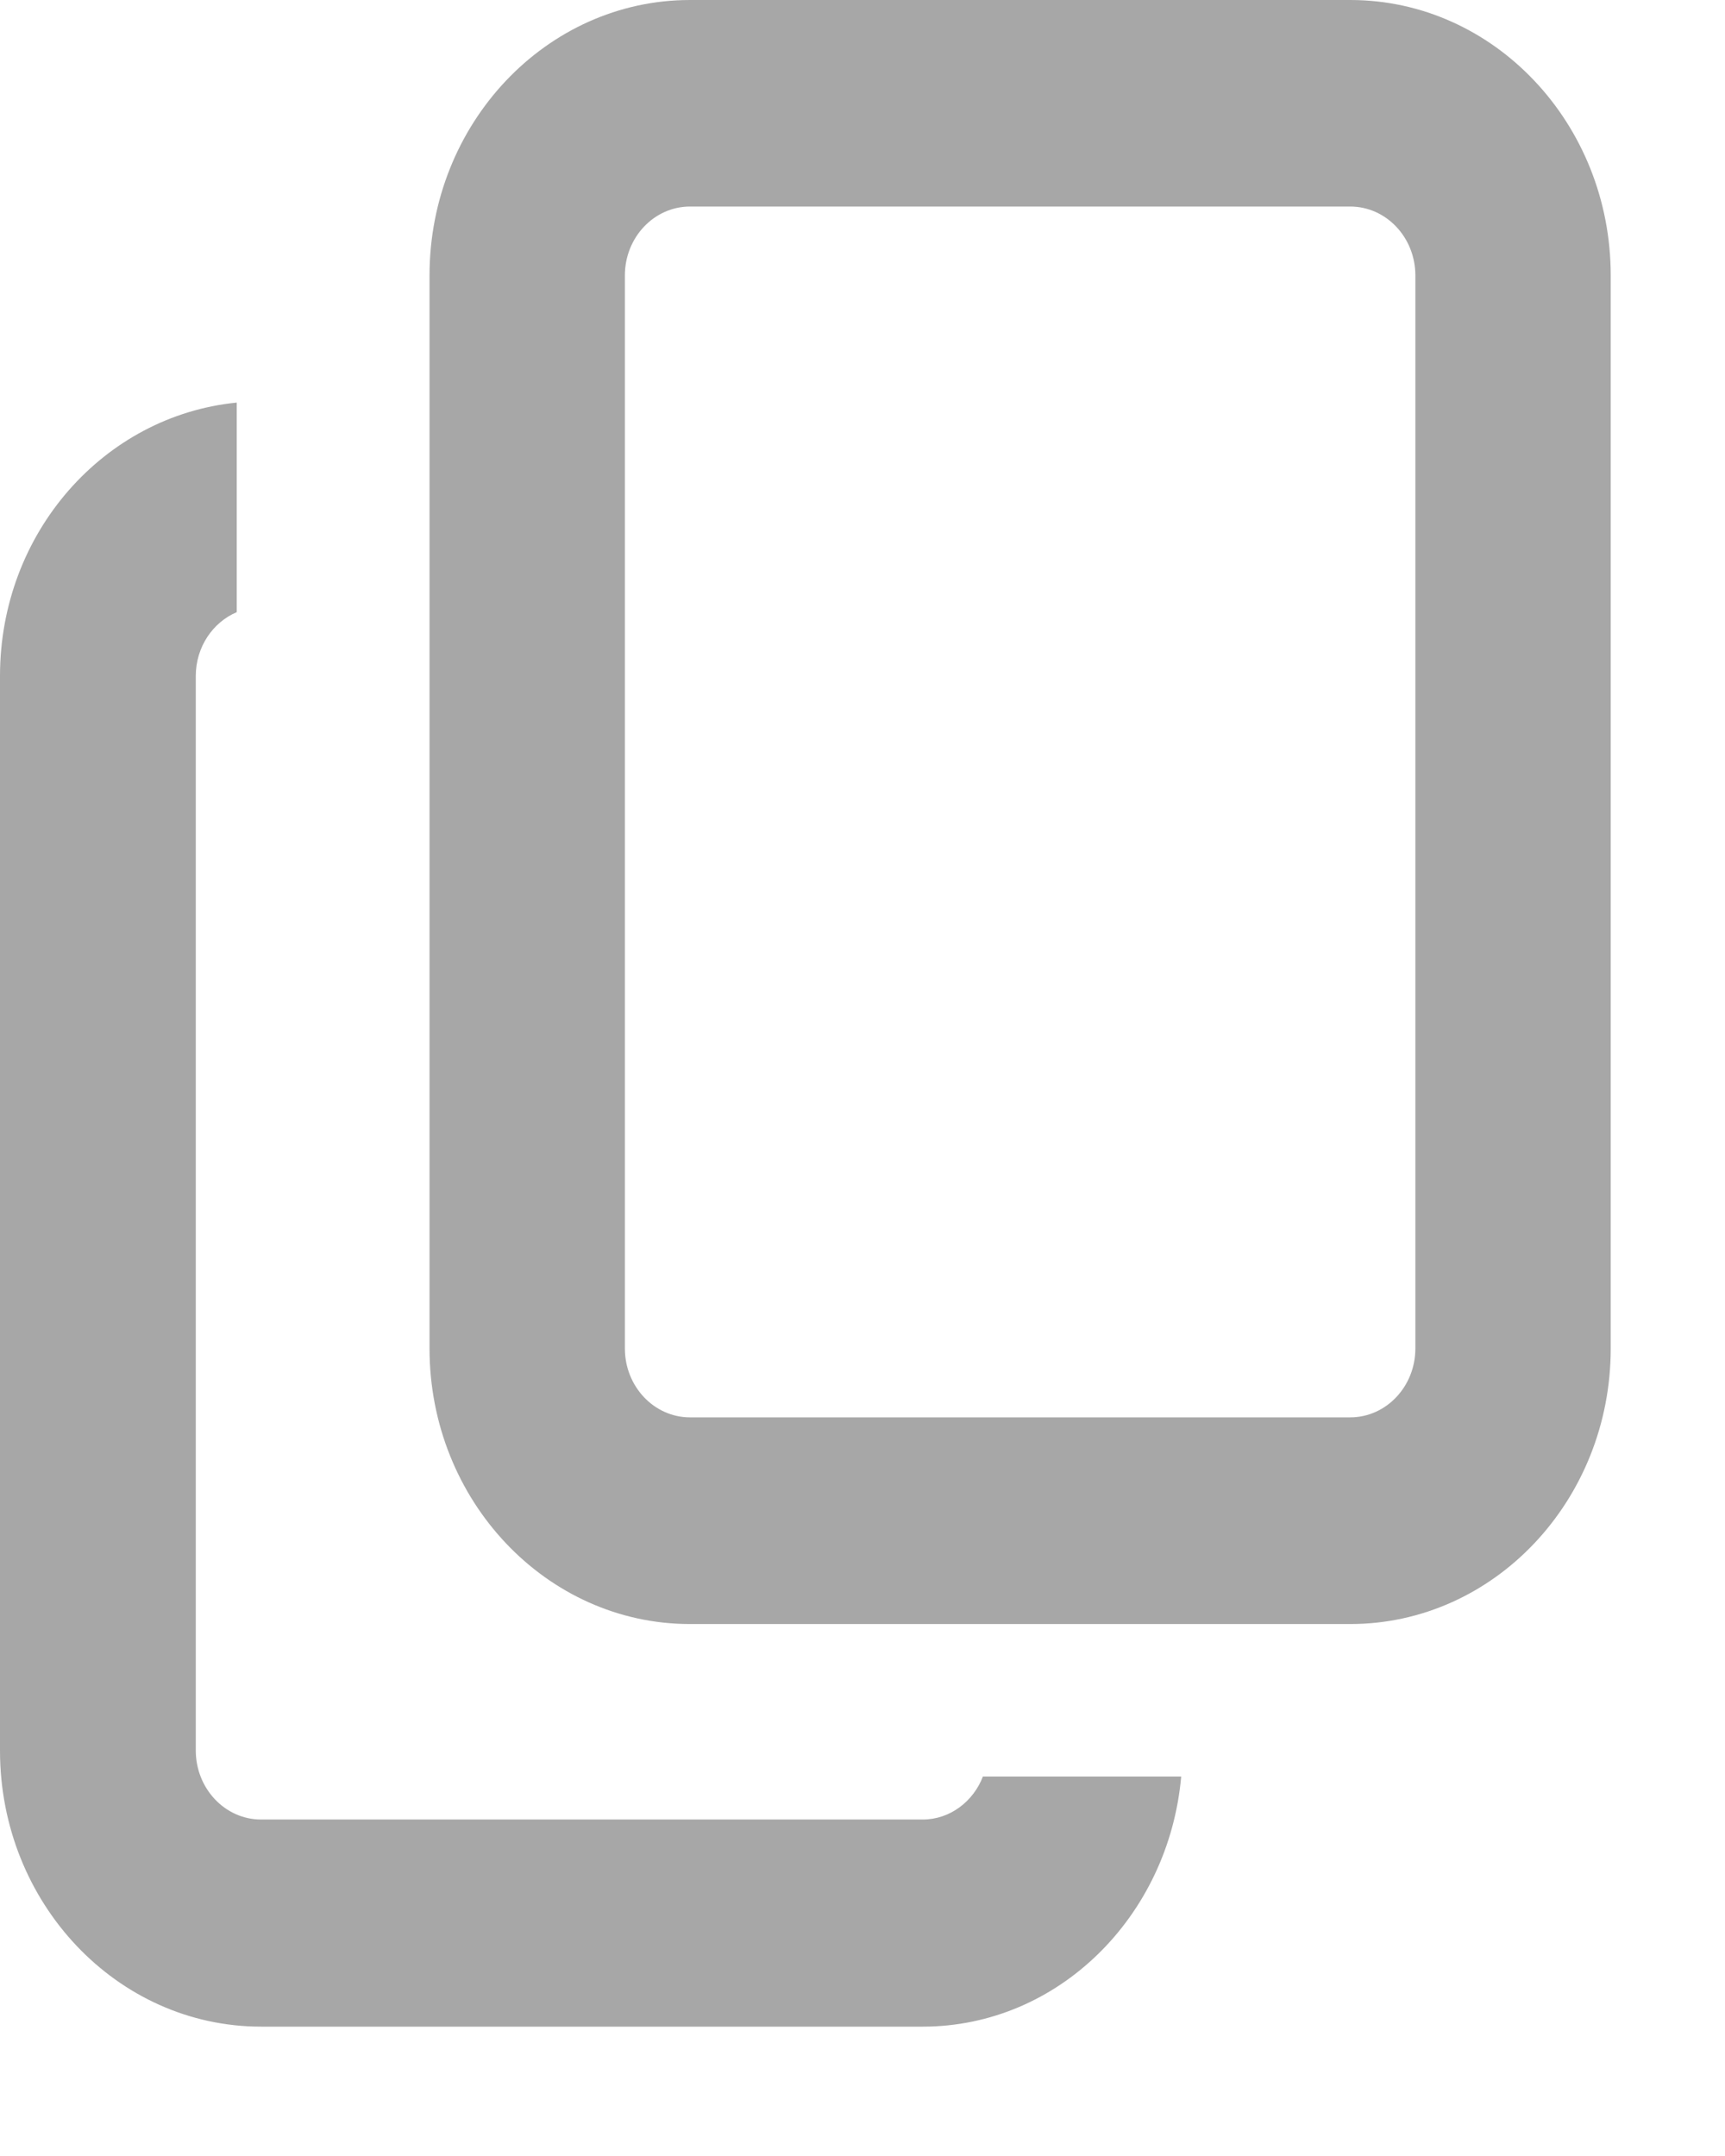 <svg width="12" height="15" viewBox="0 0 12 15" fill="none" xmlns="http://www.w3.org/2000/svg">
<path d="M6.838 12.359C6.771 12.534 6.608 12.659 6.419 12.659H1.816C1.565 12.659 1.362 12.443 1.362 12.179V4.703C1.362 4.501 1.481 4.329 1.647 4.259V2.801C0.725 2.892 0 3.705 0 4.703V12.18C0 13.239 0.814 14.1 1.816 14.1H6.419C7.362 14.1 8.131 13.332 8.217 12.36H6.838V12.359Z" fill="#A7A7A7"/>
<path d="M9.393 11.299H4.8C3.801 11.299 2.988 10.439 2.988 9.382V1.916C2.988 0.86 3.801 0 4.8 0H9.393C10.393 0 11.205 0.86 11.205 1.916V9.382C11.205 10.439 10.393 11.299 9.393 11.299ZM4.8 1.437C4.55 1.437 4.347 1.652 4.347 1.916V9.382C4.347 9.646 4.55 9.861 4.8 9.861H9.393C9.643 9.861 9.846 9.646 9.846 9.382V1.916C9.846 1.652 9.643 1.437 9.393 1.437H4.8Z" fill="#A7A7A7"/>
</svg>
